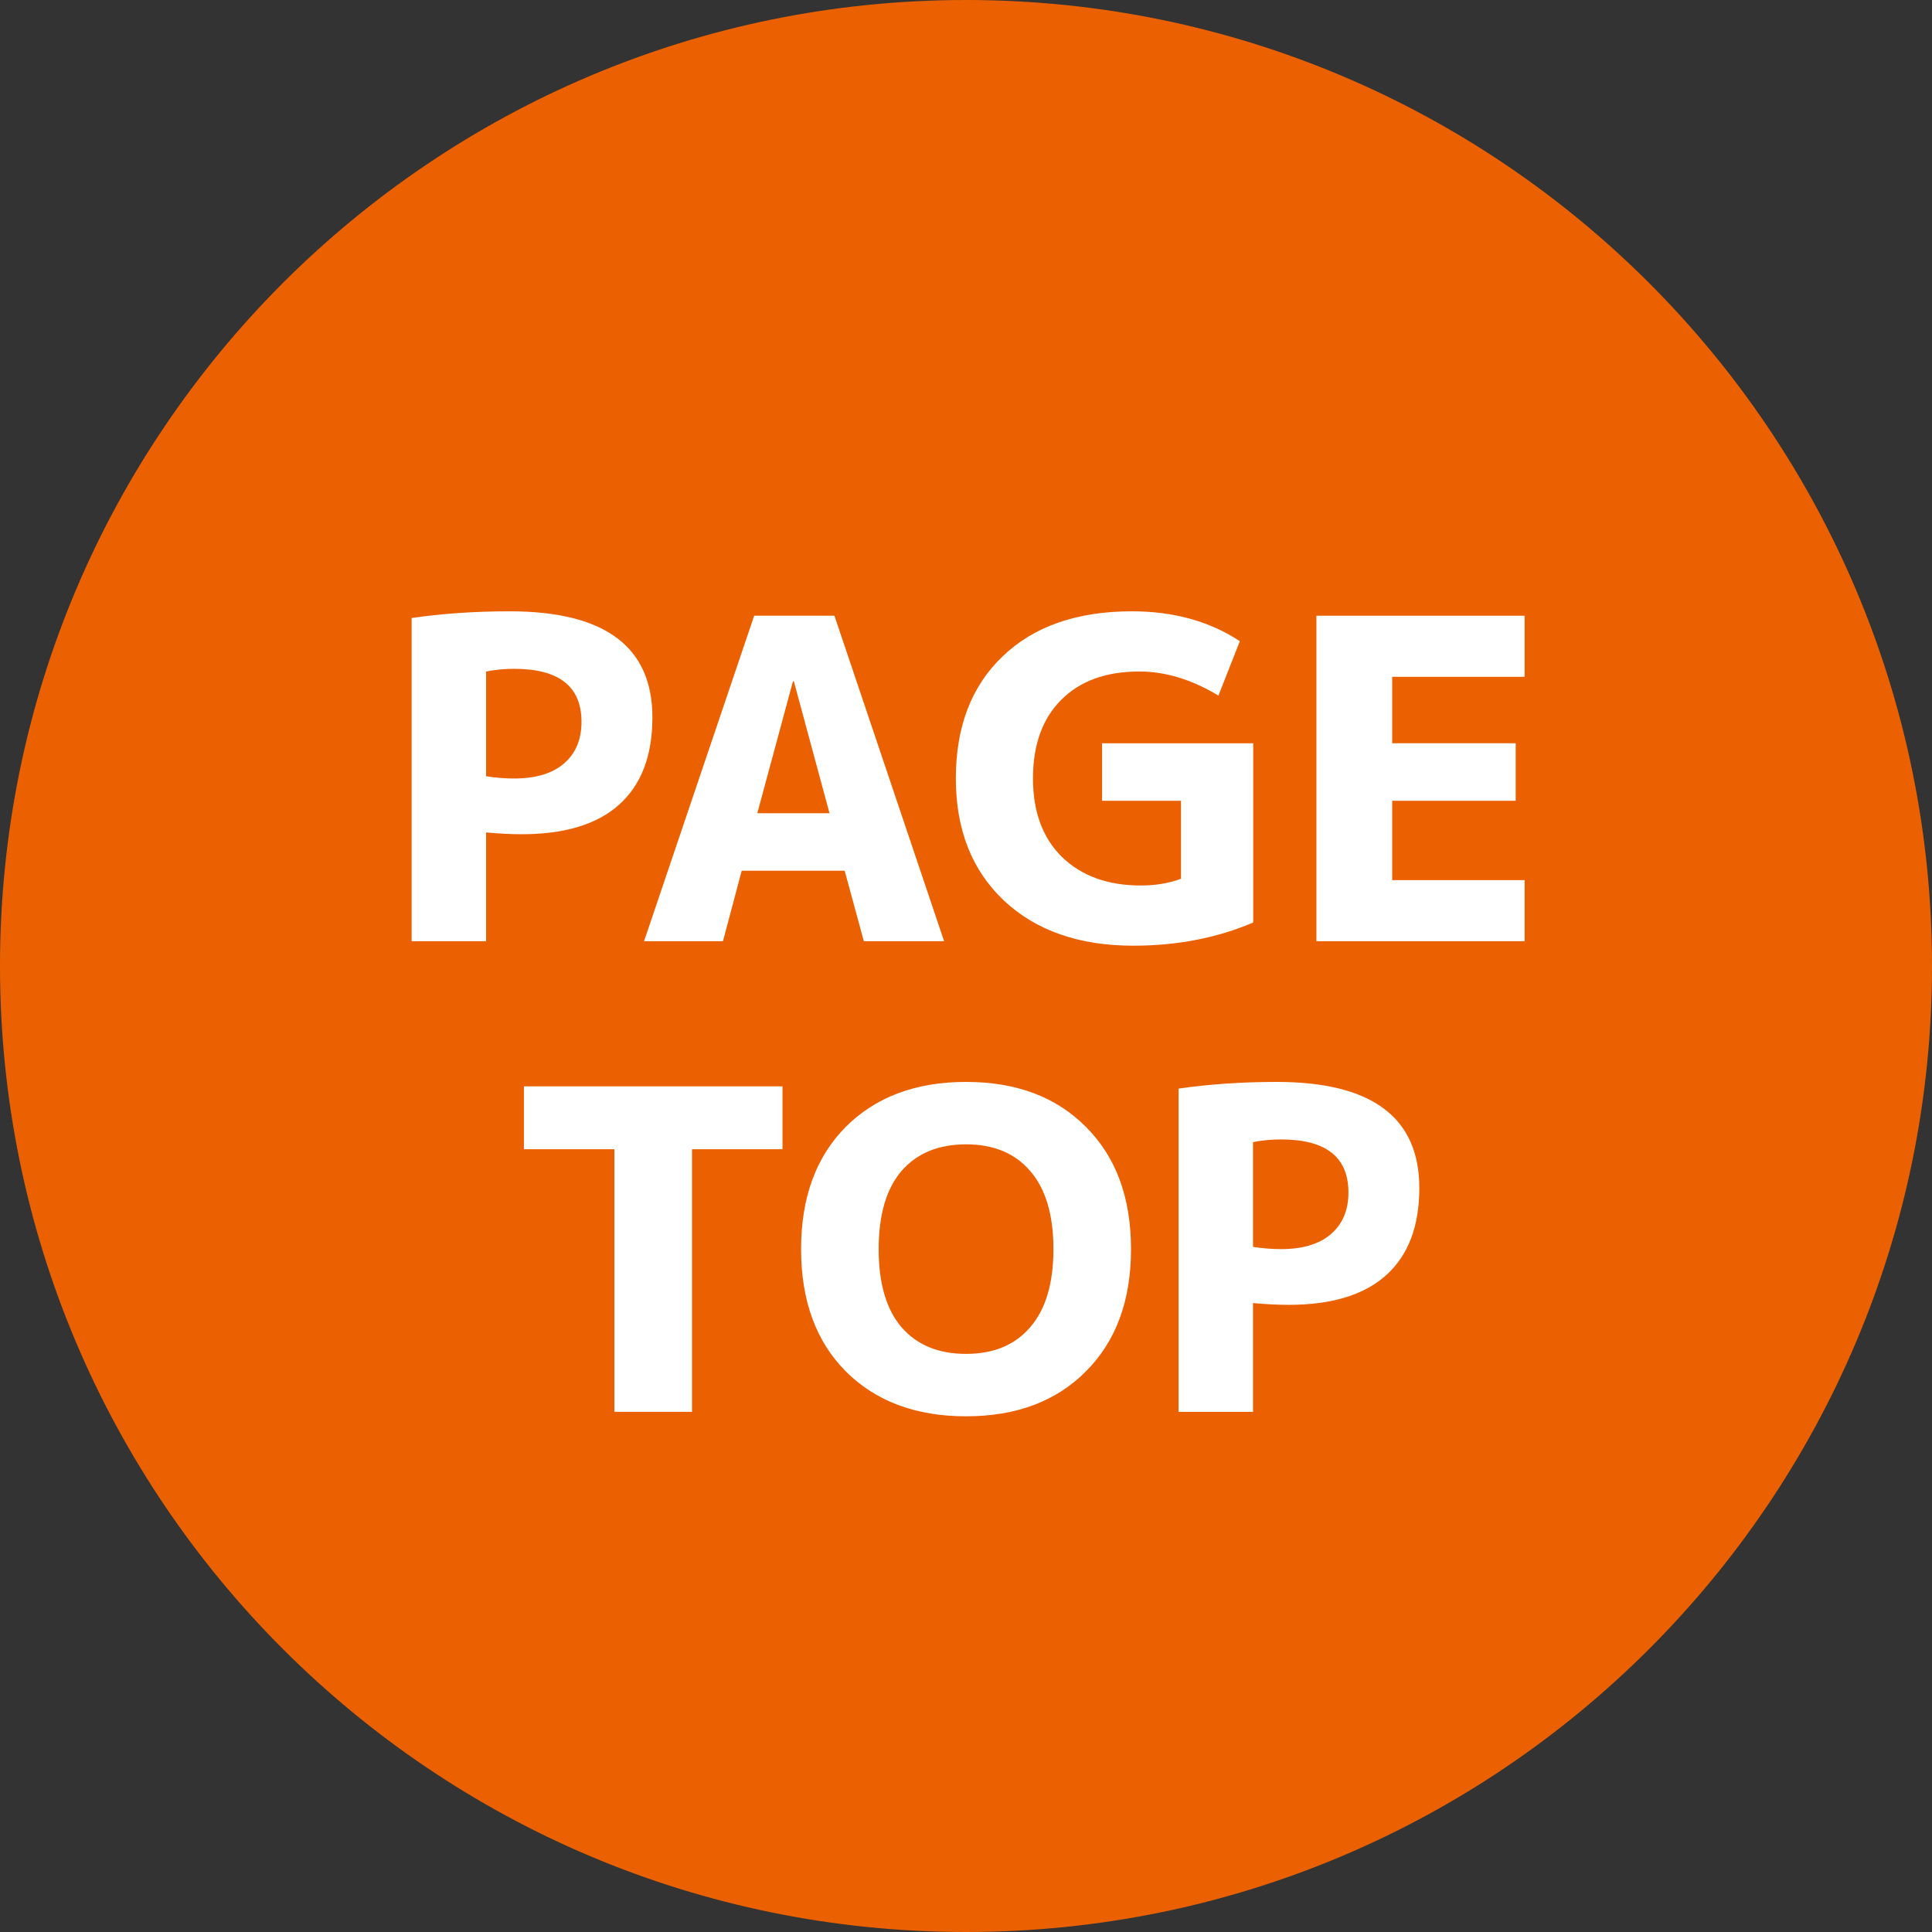 <svg width="78" height="78" viewBox="0 0 78 78" fill="none" xmlns="http://www.w3.org/2000/svg">
<rect x="0" y="0" width="78" height="78" fill="#333333" stroke="none"/>
<path d="M39 78C60.539 78 78 60.539 78 39C78 17.461 60.539 0 39 0C17.461 0 0 17.461 0 39C0 60.539 17.461 78 39 78Z" fill="#EB6101"/>
<path d="M47.582 43.95C48.83 43.77 50.15 43.68 51.542 43.68C55.382 43.68 57.302 45.108 57.302 47.964C57.302 49.512 56.852 50.688 55.952 51.492C55.064 52.284 53.756 52.68 52.028 52.68C51.596 52.68 51.116 52.656 50.588 52.608V57H47.582V43.95ZM50.588 50.34C50.972 50.4 51.35 50.43 51.722 50.43C52.586 50.43 53.252 50.232 53.72 49.836C54.2 49.428 54.44 48.864 54.44 48.144C54.44 46.716 53.534 46.002 51.722 46.002C51.326 46.002 50.948 46.038 50.588 46.11V50.34Z" fill="white"/>
<path d="M34.142 45.498C35.354 44.286 36.974 43.68 39.002 43.68C41.03 43.68 42.644 44.286 43.844 45.498C45.056 46.71 45.662 48.354 45.662 50.43C45.662 52.506 45.056 54.15 43.844 55.362C42.644 56.574 41.03 57.18 39.002 57.18C36.974 57.18 35.354 56.574 34.142 55.362C32.942 54.15 32.342 52.506 32.342 50.43C32.342 48.354 32.942 46.71 34.142 45.498ZM36.392 53.58C37.016 54.3 37.886 54.66 39.002 54.66C40.118 54.66 40.982 54.3 41.594 53.58C42.218 52.86 42.53 51.81 42.53 50.43C42.53 49.05 42.218 48 41.594 47.28C40.982 46.56 40.118 46.2 39.002 46.2C37.886 46.2 37.016 46.56 36.392 47.28C35.78 48 35.474 49.05 35.474 50.43C35.474 51.81 35.78 52.86 36.392 53.58Z" fill="white"/>
<path d="M31.592 43.859V46.397H27.938V56.999H24.806V46.397H21.152V43.859H31.592Z" fill="white"/>
<path d="M56.206 27.325V30.007H61.193V32.329H56.206V35.533H61.553V37.999H53.147V24.859H61.553V27.325H56.206Z" fill="white"/>
<path d="M46.006 27.11C44.65 27.11 43.594 27.494 42.838 28.262C42.082 29.018 41.704 30.074 41.704 31.43C41.704 32.774 42.094 33.83 42.874 34.598C43.666 35.366 44.728 35.75 46.06 35.75C46.648 35.75 47.188 35.66 47.68 35.48V32.33H44.494V30.008H50.596V37.244C49.132 37.868 47.518 38.18 45.754 38.18C43.57 38.18 41.83 37.574 40.534 36.362C39.238 35.138 38.59 33.494 38.59 31.43C38.59 29.342 39.22 27.698 40.48 26.498C41.74 25.286 43.48 24.68 45.7 24.68C47.38 24.68 48.832 25.082 50.056 25.886L49.192 28.082C48.112 27.434 47.05 27.11 46.006 27.11Z" fill="white"/>
<path d="M26.002 37.999L30.448 24.859H33.688L38.116 37.999H34.876L34.102 35.155H29.944L29.188 37.999H26.002ZM30.574 32.833H33.49L32.05 27.505H32.014L30.574 32.833Z" fill="white"/>
<path d="M16.619 24.95C17.867 24.77 19.187 24.68 20.579 24.68C24.419 24.68 26.339 26.108 26.339 28.964C26.339 30.512 25.889 31.688 24.989 32.492C24.101 33.284 22.793 33.68 21.065 33.68C20.633 33.68 20.153 33.656 19.625 33.608V38H16.619V24.95ZM19.625 31.34C20.009 31.4 20.387 31.43 20.759 31.43C21.623 31.43 22.289 31.232 22.757 30.836C23.237 30.428 23.477 29.864 23.477 29.144C23.477 27.716 22.571 27.002 20.759 27.002C20.363 27.002 19.985 27.038 19.625 27.11V31.34Z" fill="white"/>
</svg>

